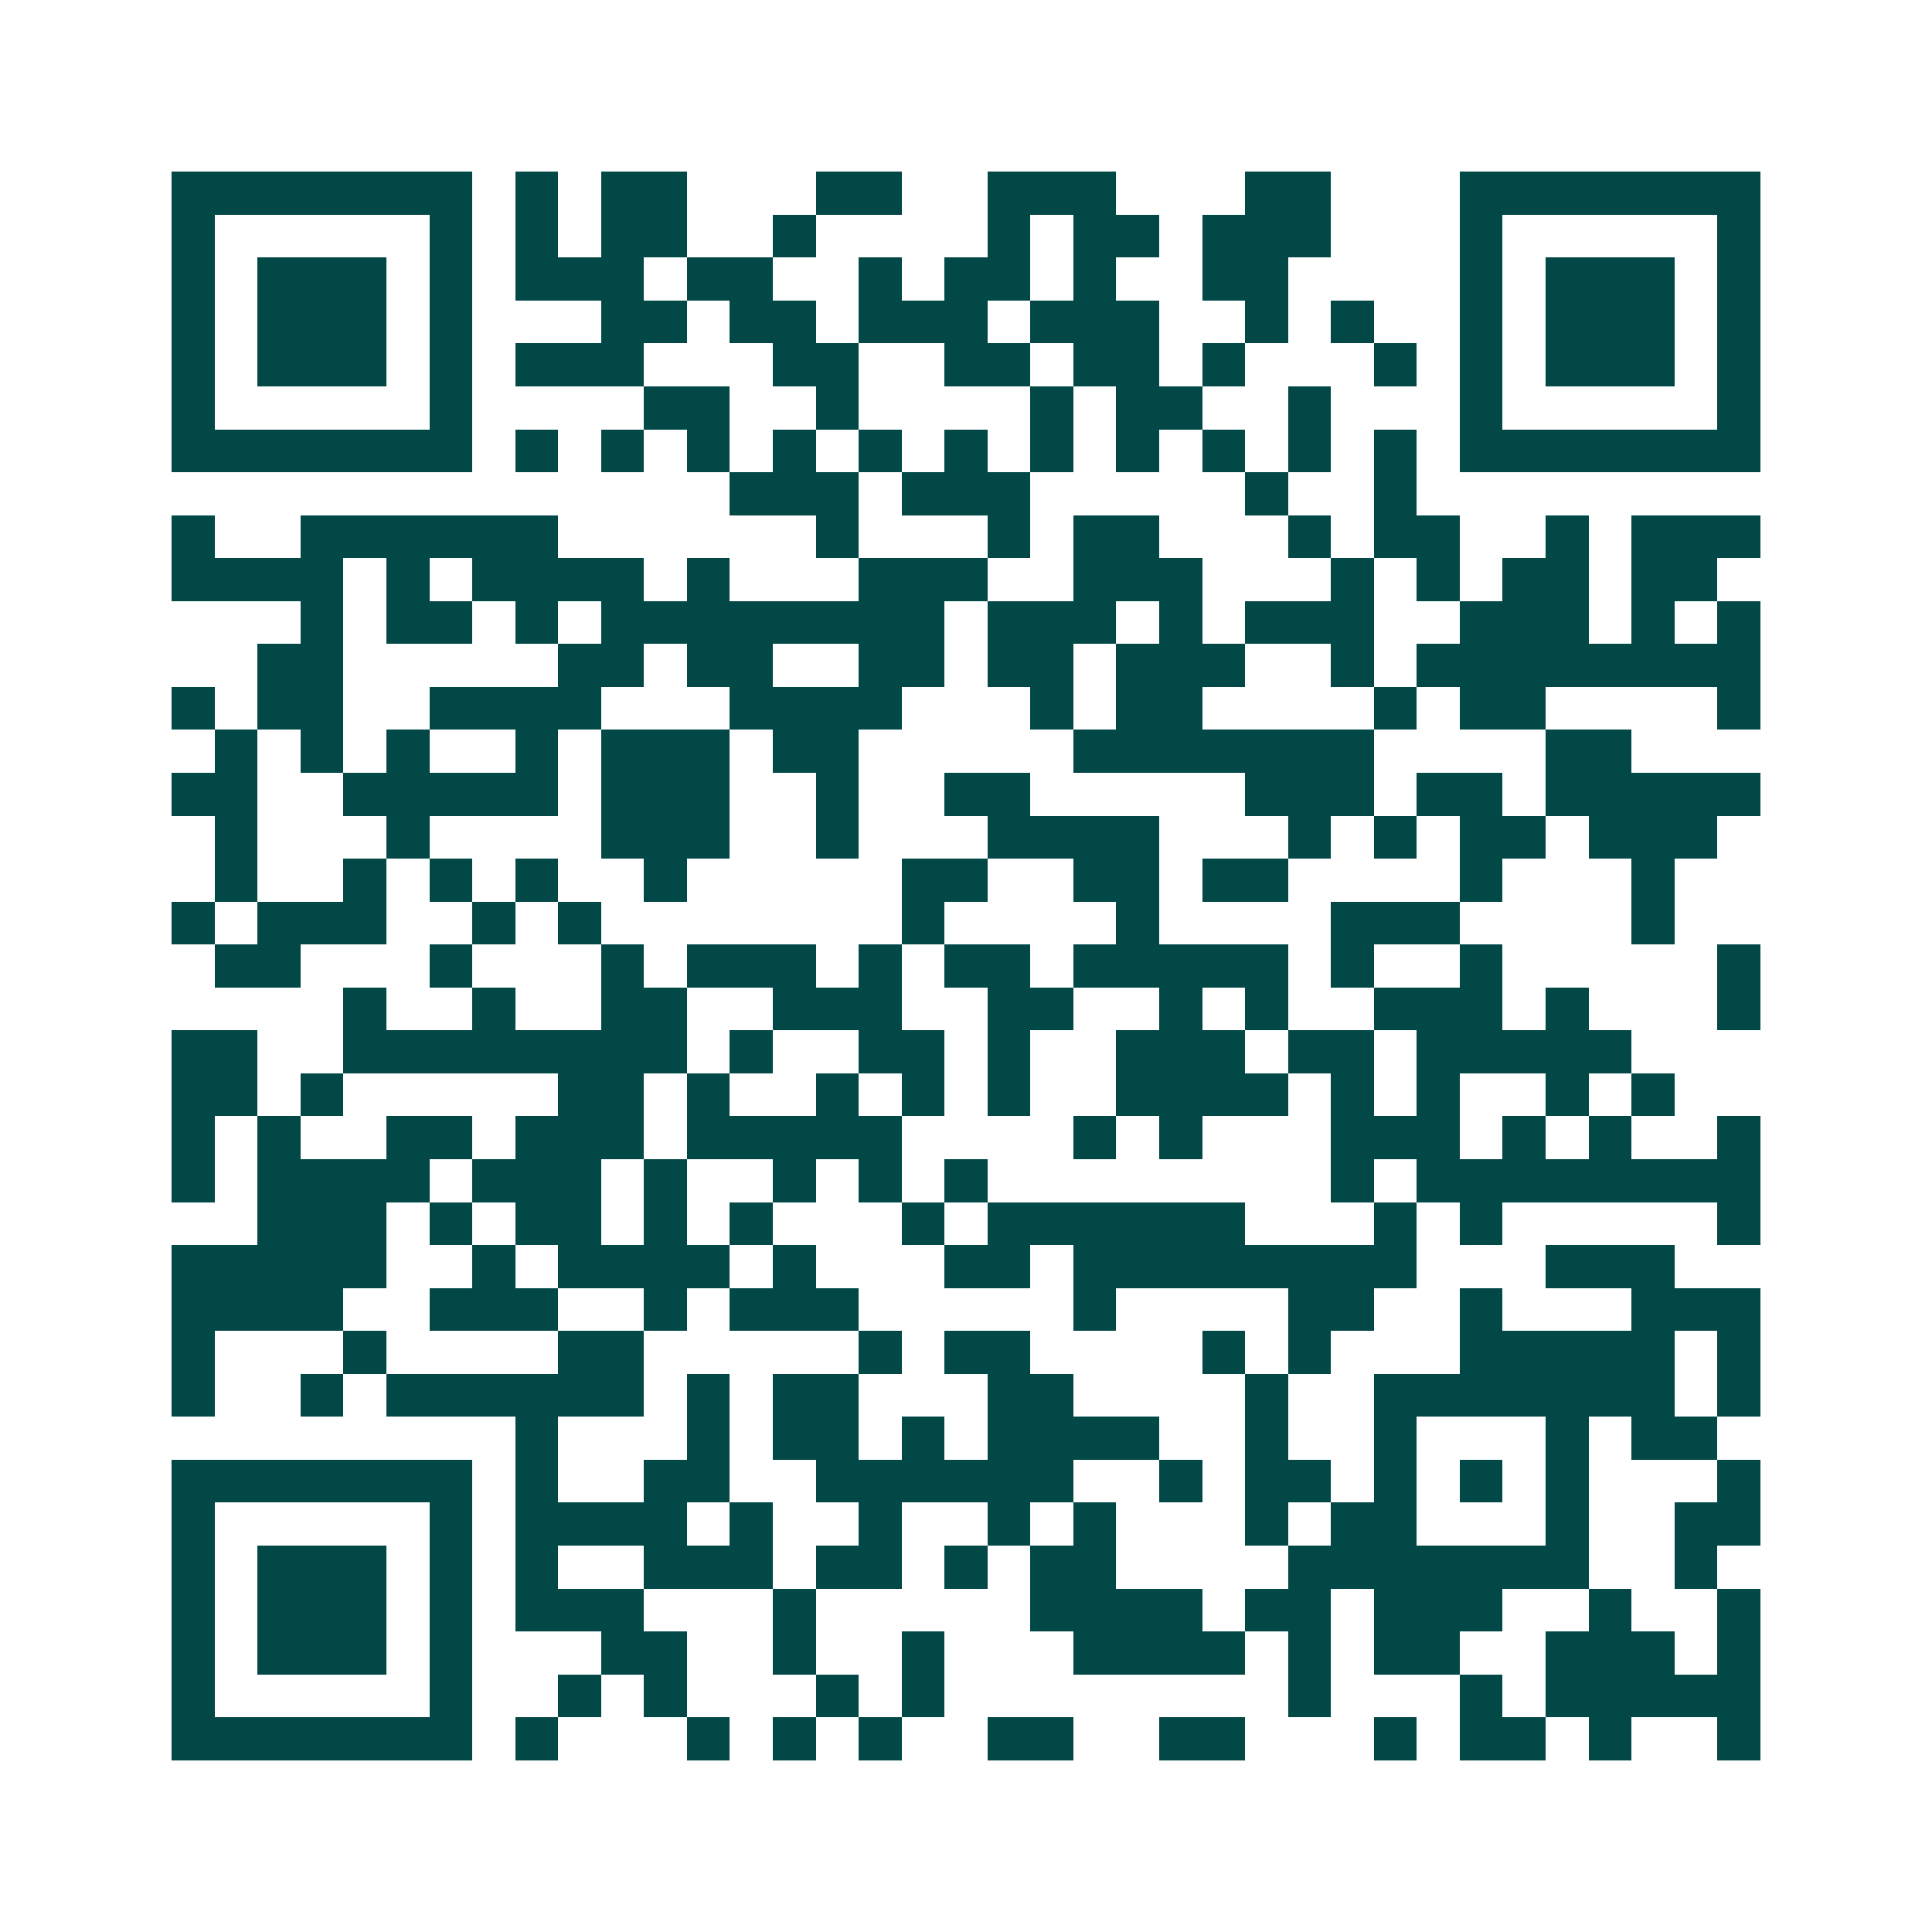 <svg xmlns="http://www.w3.org/2000/svg" width="200" height="200" viewBox="0 0 45 45" shape-rendering="crispEdges"><path fill="#ffffff" d="M0 0h45v45H0z"/><path stroke="#014847" d="M4 4.5h7m1 0h1m1 0h2m3 0h2m2 0h3m3 0h2m3 0h7M4 5.5h1m5 0h1m1 0h1m1 0h2m2 0h1m4 0h1m1 0h2m1 0h3m3 0h1m5 0h1M4 6.5h1m1 0h3m1 0h1m1 0h3m1 0h2m2 0h1m1 0h2m1 0h1m2 0h2m4 0h1m1 0h3m1 0h1M4 7.5h1m1 0h3m1 0h1m3 0h2m1 0h2m1 0h3m1 0h3m2 0h1m1 0h1m2 0h1m1 0h3m1 0h1M4 8.5h1m1 0h3m1 0h1m1 0h3m3 0h2m2 0h2m1 0h2m1 0h1m3 0h1m1 0h1m1 0h3m1 0h1M4 9.5h1m5 0h1m4 0h2m2 0h1m4 0h1m1 0h2m2 0h1m3 0h1m5 0h1M4 10.5h7m1 0h1m1 0h1m1 0h1m1 0h1m1 0h1m1 0h1m1 0h1m1 0h1m1 0h1m1 0h1m1 0h1m1 0h7M17 11.5h3m1 0h3m5 0h1m2 0h1M4 12.5h1m2 0h6m6 0h1m3 0h1m1 0h2m3 0h1m1 0h2m2 0h1m1 0h3M4 13.5h4m1 0h1m1 0h4m1 0h1m3 0h3m2 0h3m3 0h1m1 0h1m1 0h2m1 0h2M7 14.5h1m1 0h2m1 0h1m1 0h8m1 0h3m1 0h1m1 0h3m2 0h3m1 0h1m1 0h1M6 15.5h2m5 0h2m1 0h2m2 0h2m1 0h2m1 0h3m2 0h1m1 0h8M4 16.5h1m1 0h2m2 0h4m3 0h4m3 0h1m1 0h2m4 0h1m1 0h2m4 0h1M5 17.5h1m1 0h1m1 0h1m2 0h1m1 0h3m1 0h2m5 0h7m4 0h2M4 18.5h2m2 0h5m1 0h3m2 0h1m2 0h2m5 0h3m1 0h2m1 0h5M5 19.5h1m3 0h1m4 0h3m2 0h1m3 0h4m3 0h1m1 0h1m1 0h2m1 0h3M5 20.5h1m2 0h1m1 0h1m1 0h1m2 0h1m5 0h2m2 0h2m1 0h2m4 0h1m3 0h1M4 21.5h1m1 0h3m2 0h1m1 0h1m7 0h1m4 0h1m4 0h3m4 0h1M5 22.5h2m3 0h1m3 0h1m1 0h3m1 0h1m1 0h2m1 0h5m1 0h1m2 0h1m5 0h1M8 23.5h1m2 0h1m2 0h2m2 0h3m2 0h2m2 0h1m1 0h1m2 0h3m1 0h1m3 0h1M4 24.5h2m2 0h8m1 0h1m2 0h2m1 0h1m2 0h3m1 0h2m1 0h5M4 25.5h2m1 0h1m5 0h2m1 0h1m2 0h1m1 0h1m1 0h1m2 0h4m1 0h1m1 0h1m2 0h1m1 0h1M4 26.5h1m1 0h1m2 0h2m1 0h3m1 0h5m4 0h1m1 0h1m3 0h3m1 0h1m1 0h1m2 0h1M4 27.5h1m1 0h4m1 0h3m1 0h1m2 0h1m1 0h1m1 0h1m8 0h1m1 0h8M6 28.5h3m1 0h1m1 0h2m1 0h1m1 0h1m3 0h1m1 0h6m3 0h1m1 0h1m5 0h1M4 29.5h5m2 0h1m1 0h4m1 0h1m3 0h2m1 0h8m3 0h3M4 30.5h4m2 0h3m2 0h1m1 0h3m5 0h1m4 0h2m2 0h1m3 0h3M4 31.5h1m3 0h1m4 0h2m5 0h1m1 0h2m4 0h1m1 0h1m3 0h5m1 0h1M4 32.5h1m2 0h1m1 0h6m1 0h1m1 0h2m3 0h2m4 0h1m2 0h7m1 0h1M12 33.5h1m3 0h1m1 0h2m1 0h1m1 0h4m2 0h1m2 0h1m3 0h1m1 0h2M4 34.5h7m1 0h1m2 0h2m2 0h6m2 0h1m1 0h2m1 0h1m1 0h1m1 0h1m3 0h1M4 35.5h1m5 0h1m1 0h4m1 0h1m2 0h1m2 0h1m1 0h1m3 0h1m1 0h2m3 0h1m2 0h2M4 36.5h1m1 0h3m1 0h1m1 0h1m2 0h3m1 0h2m1 0h1m1 0h2m4 0h7m2 0h1M4 37.5h1m1 0h3m1 0h1m1 0h3m3 0h1m5 0h4m1 0h2m1 0h3m2 0h1m2 0h1M4 38.5h1m1 0h3m1 0h1m3 0h2m2 0h1m2 0h1m3 0h4m1 0h1m1 0h2m2 0h3m1 0h1M4 39.5h1m5 0h1m2 0h1m1 0h1m3 0h1m1 0h1m8 0h1m3 0h1m1 0h5M4 40.5h7m1 0h1m3 0h1m1 0h1m1 0h1m2 0h2m2 0h2m3 0h1m1 0h2m1 0h1m2 0h1"/></svg>
